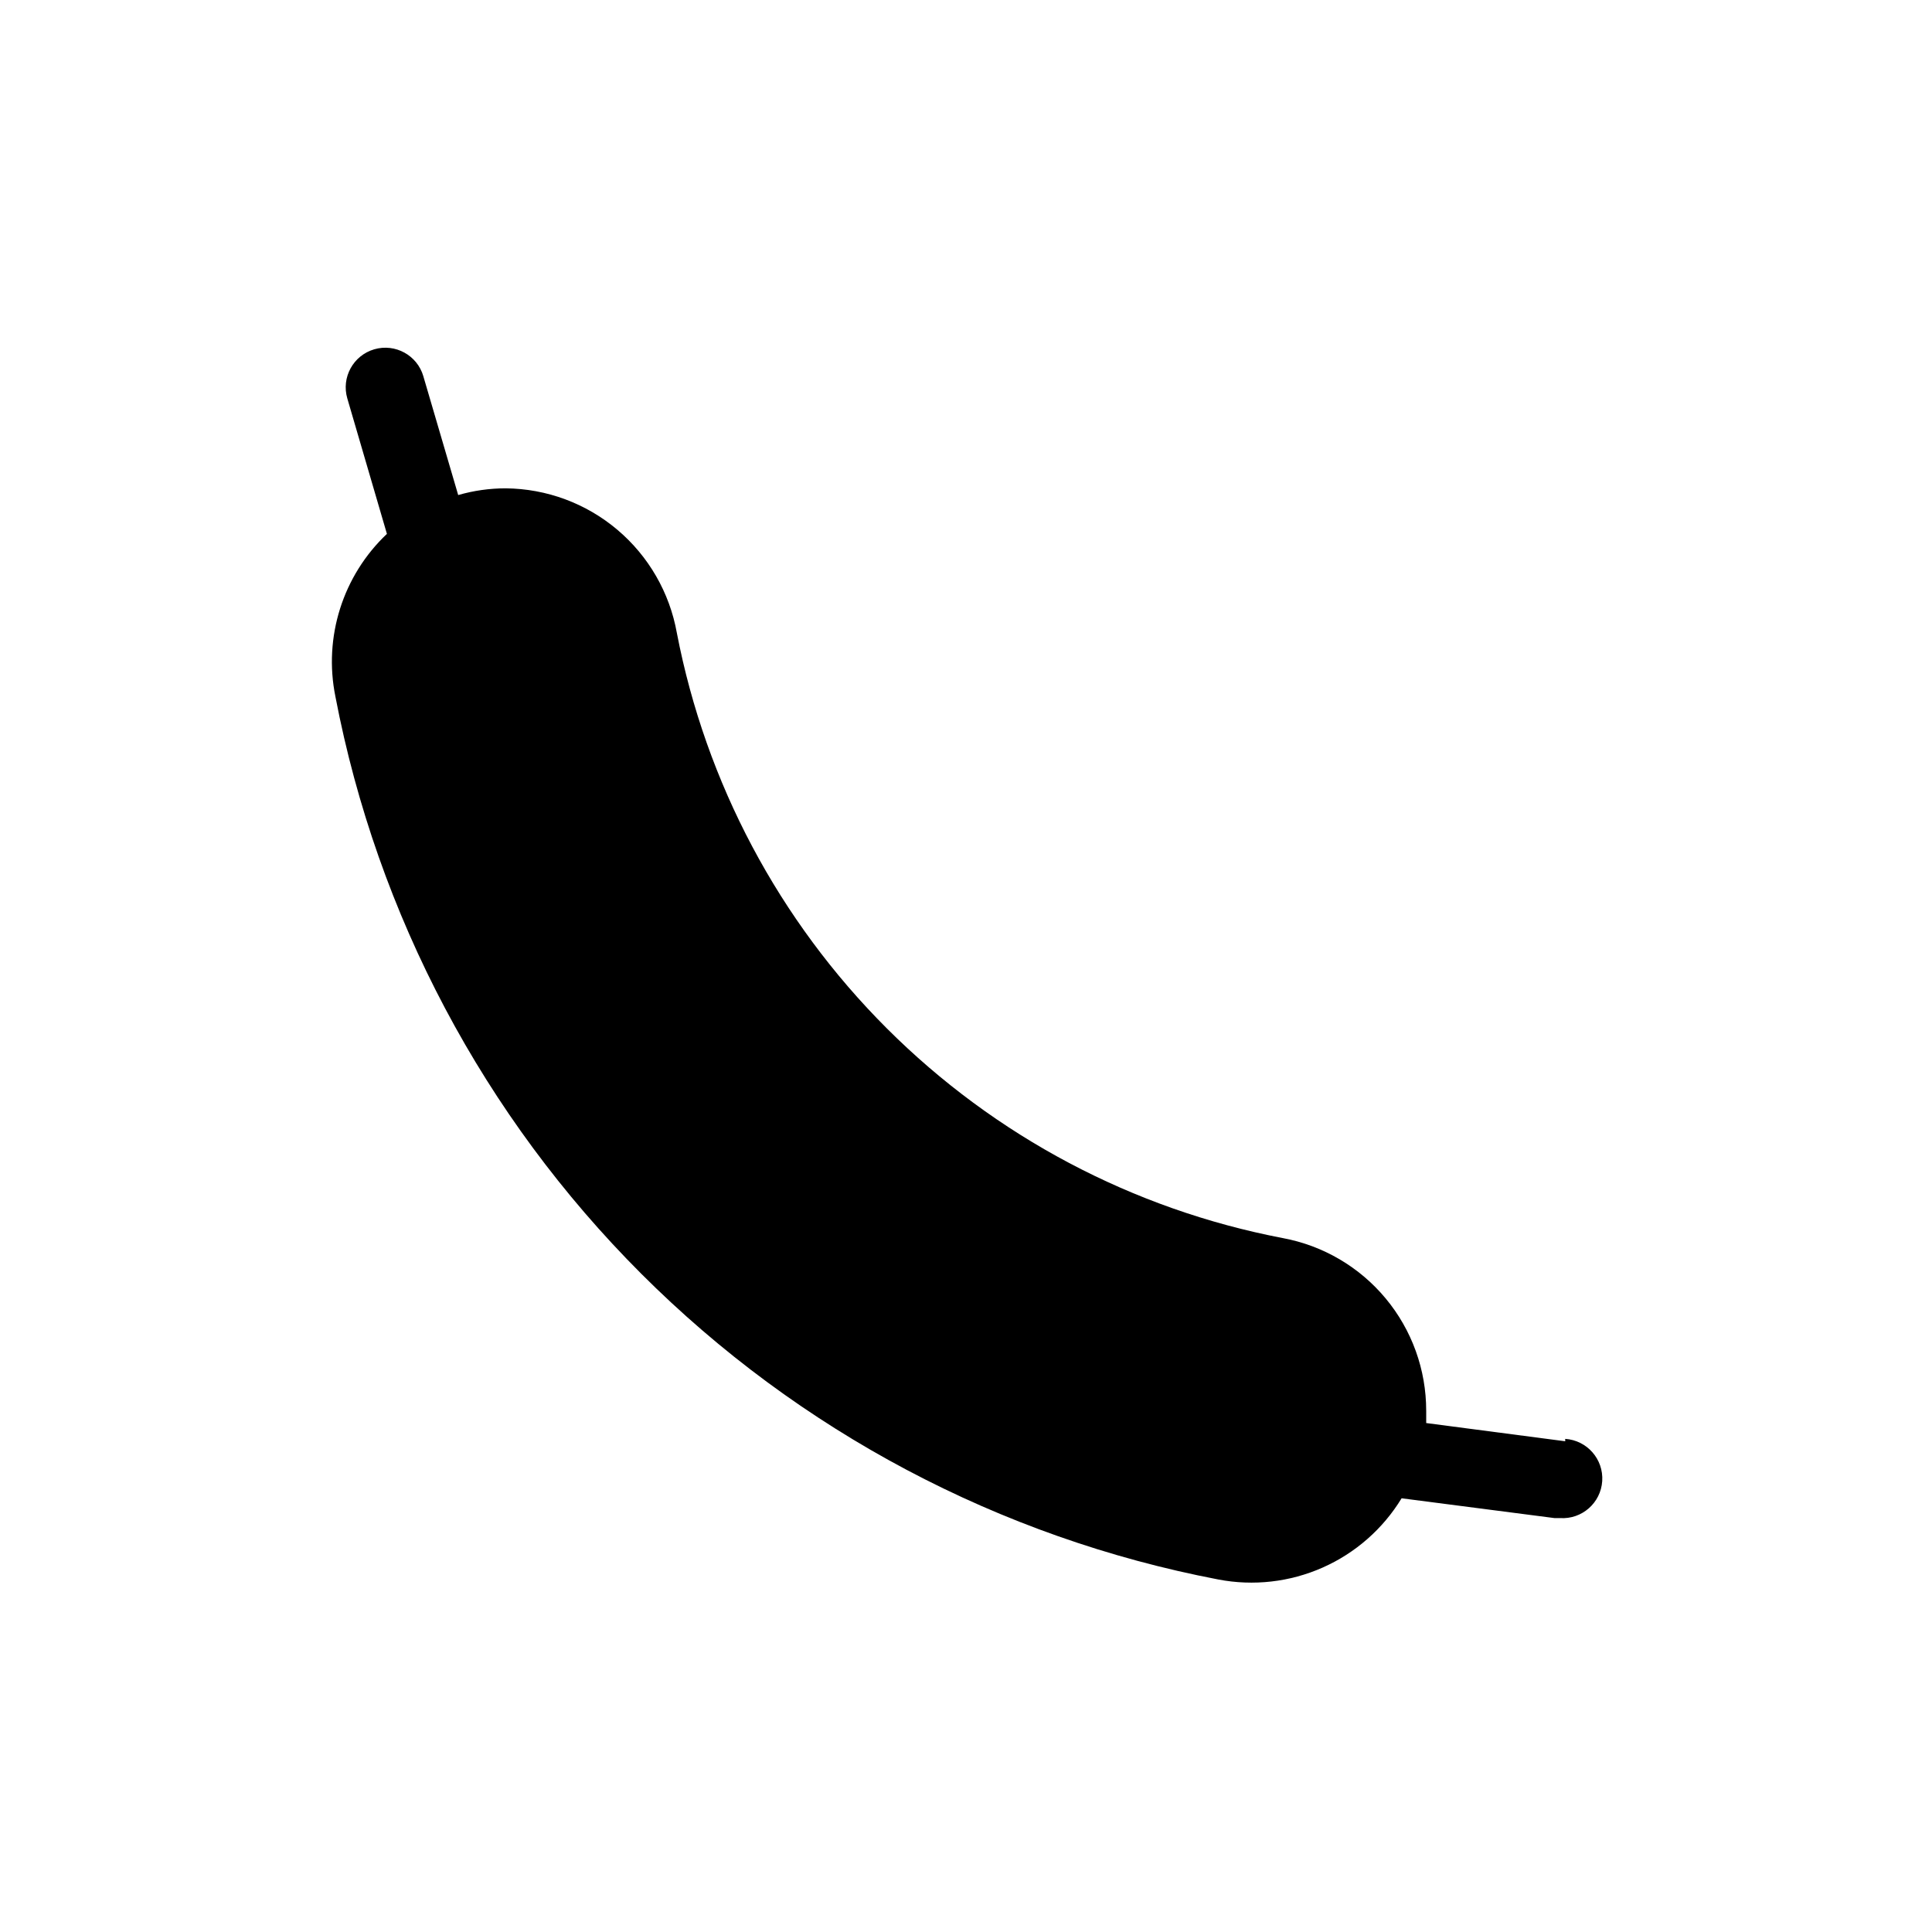 <?xml version="1.0" encoding="UTF-8"?>
<!-- Uploaded to: SVG Repo, www.svgrepo.com, Generator: SVG Repo Mixer Tools -->
<svg fill="#000000" width="800px" height="800px" version="1.1" viewBox="144 144 512 512" xmlns="http://www.w3.org/2000/svg">
 <path d="m558.8 525.95-36.84-4.828v-3.254h-0.004c0.012-10.863-3.781-21.391-10.723-29.75-6.941-8.359-16.59-14.023-27.273-16.012-39.734-7.606-76.281-26.949-104.91-55.543-28.629-28.59-48.023-65.109-55.68-104.84-1.91-10.668-7.484-20.336-15.766-27.332-8.277-6.996-18.742-10.879-29.578-10.977-4.262-0.004-8.504 0.598-12.598 1.781l-9.238-31.488h0.004c-1.625-5.562-7.449-8.758-13.016-7.137-5.566 1.625-8.762 7.453-7.137 13.016l10.496 35.895v0.004c-11.691 11.059-16.852 27.367-13.645 43.137 11.094 57.938 39.324 111.21 81.035 152.92s94.984 69.941 152.92 81.035c9.328 1.793 18.98 0.695 27.664-3.152 8.688-3.844 15.988-10.254 20.93-18.363l40.516 5.246h1.469c5.797 0.379 10.805-4.016 11.18-9.812s-4.016-10.801-9.812-11.18z"/>
</svg>